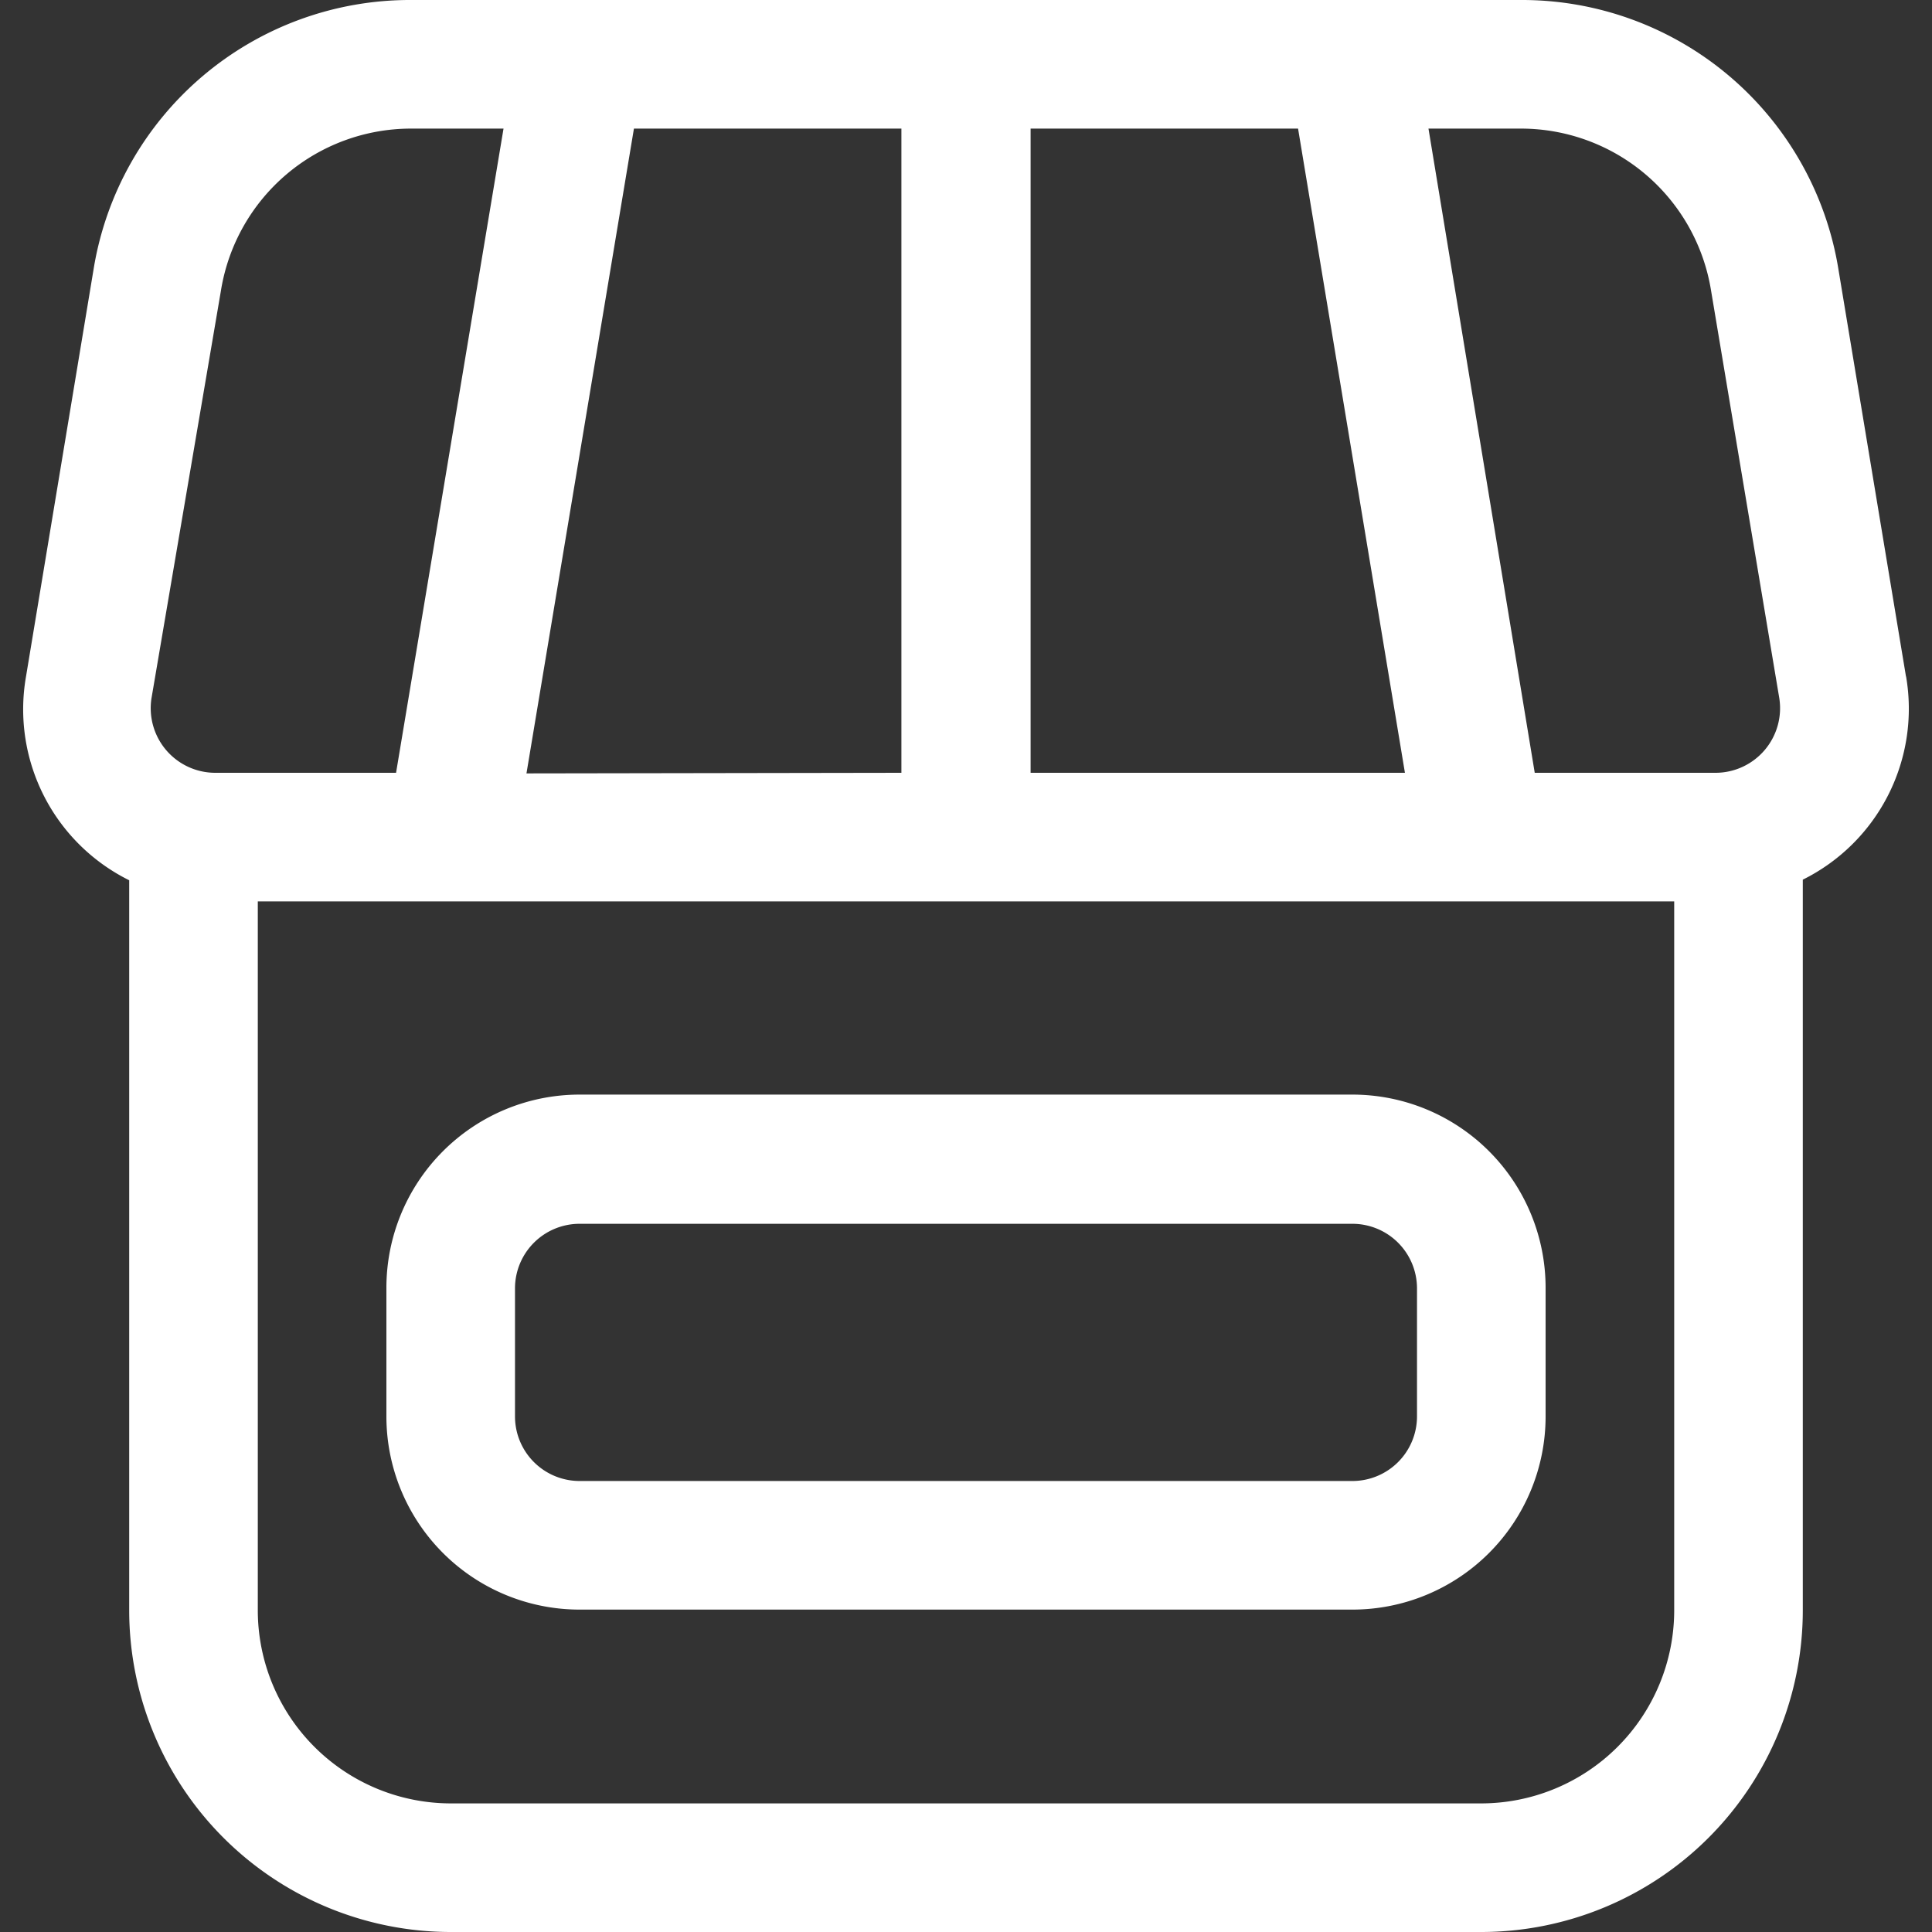 <svg id="Layer_1" height="300" viewBox="0 0 32 32" width="300" xmlns="http://www.w3.org/2000/svg" data-name="Layer 1" version="1.1" xmlns:xlink="http://www.w3.org/1999/xlink" xmlns:svgjs="http://svgjs.dev/svgjs"><rect x="0" y="0" width="32" height="32" fill="#333333" stroke="none"/><g width="100%" height="100%" transform="matrix(1,0,0,1,0,0)"><path d="m9.6 18.13a3.2 3.2 0 0 0 -3.2 3.2v2.13a3.2 3.2 0 0 0 3.2 3.2h12.8a3.2 3.2 0 0 0 3.2-3.2v-2.13a3.2 3.2 0 0 0 -3.2-3.2zm13.87 3.2v2.13a1.07 1.07 0 0 1 -1.07 1.07h-12.8a1.07 1.07 0 0 1 -1.07-1.07v-2.13a1.07 1.07 0 0 1 1.07-1.06h12.8a1.07 1.07 0 0 1 1.07 1.06z" fill="#ffffff" fill-opacity="1" data-original-color="#000000ff" stroke="none" stroke-opacity="1"/><path d="m31.57 11.21-1.12-6.75a5.31 5.31 0 0 0 -5.26-4.46h-18.38a5.31 5.31 0 0 0 -5.26 4.46l-1.12 6.75a3.16 3.16 0 0 0 1.71 3.37v12.09a5.33 5.33 0 0 0 5.33 5.33h17.06a5.33 5.33 0 0 0 5.33-5.33v-12.1a3.16 3.16 0 0 0 1.71-3.37zm-3.23-6.4 1.13 6.75a1.07 1.07 0 0 1 -1.05 1.24h-3l-1.76-10.67h1.53a3.19 3.19 0 0 1 3.15 2.68zm-19.62 8 1.78-10.68h4.43v10.67zm8.35-10.68h4.43l1.77 10.67h-6.2zm-13.41 2.68a3.19 3.19 0 0 1 3.15-2.68h1.53l-1.78 10.67h-3a1.07 1.07 0 0 1 -1.05-1.24zm24.07 21.86a3.2 3.2 0 0 1 -3.2 3.2h-17.06a3.2 3.2 0 0 1 -3.2-3.2v-11.74h23.46z" fill="#ffffff" fill-opacity="1" data-original-color="#000000ff" stroke="none" stroke-opacity="1"/></g></svg>